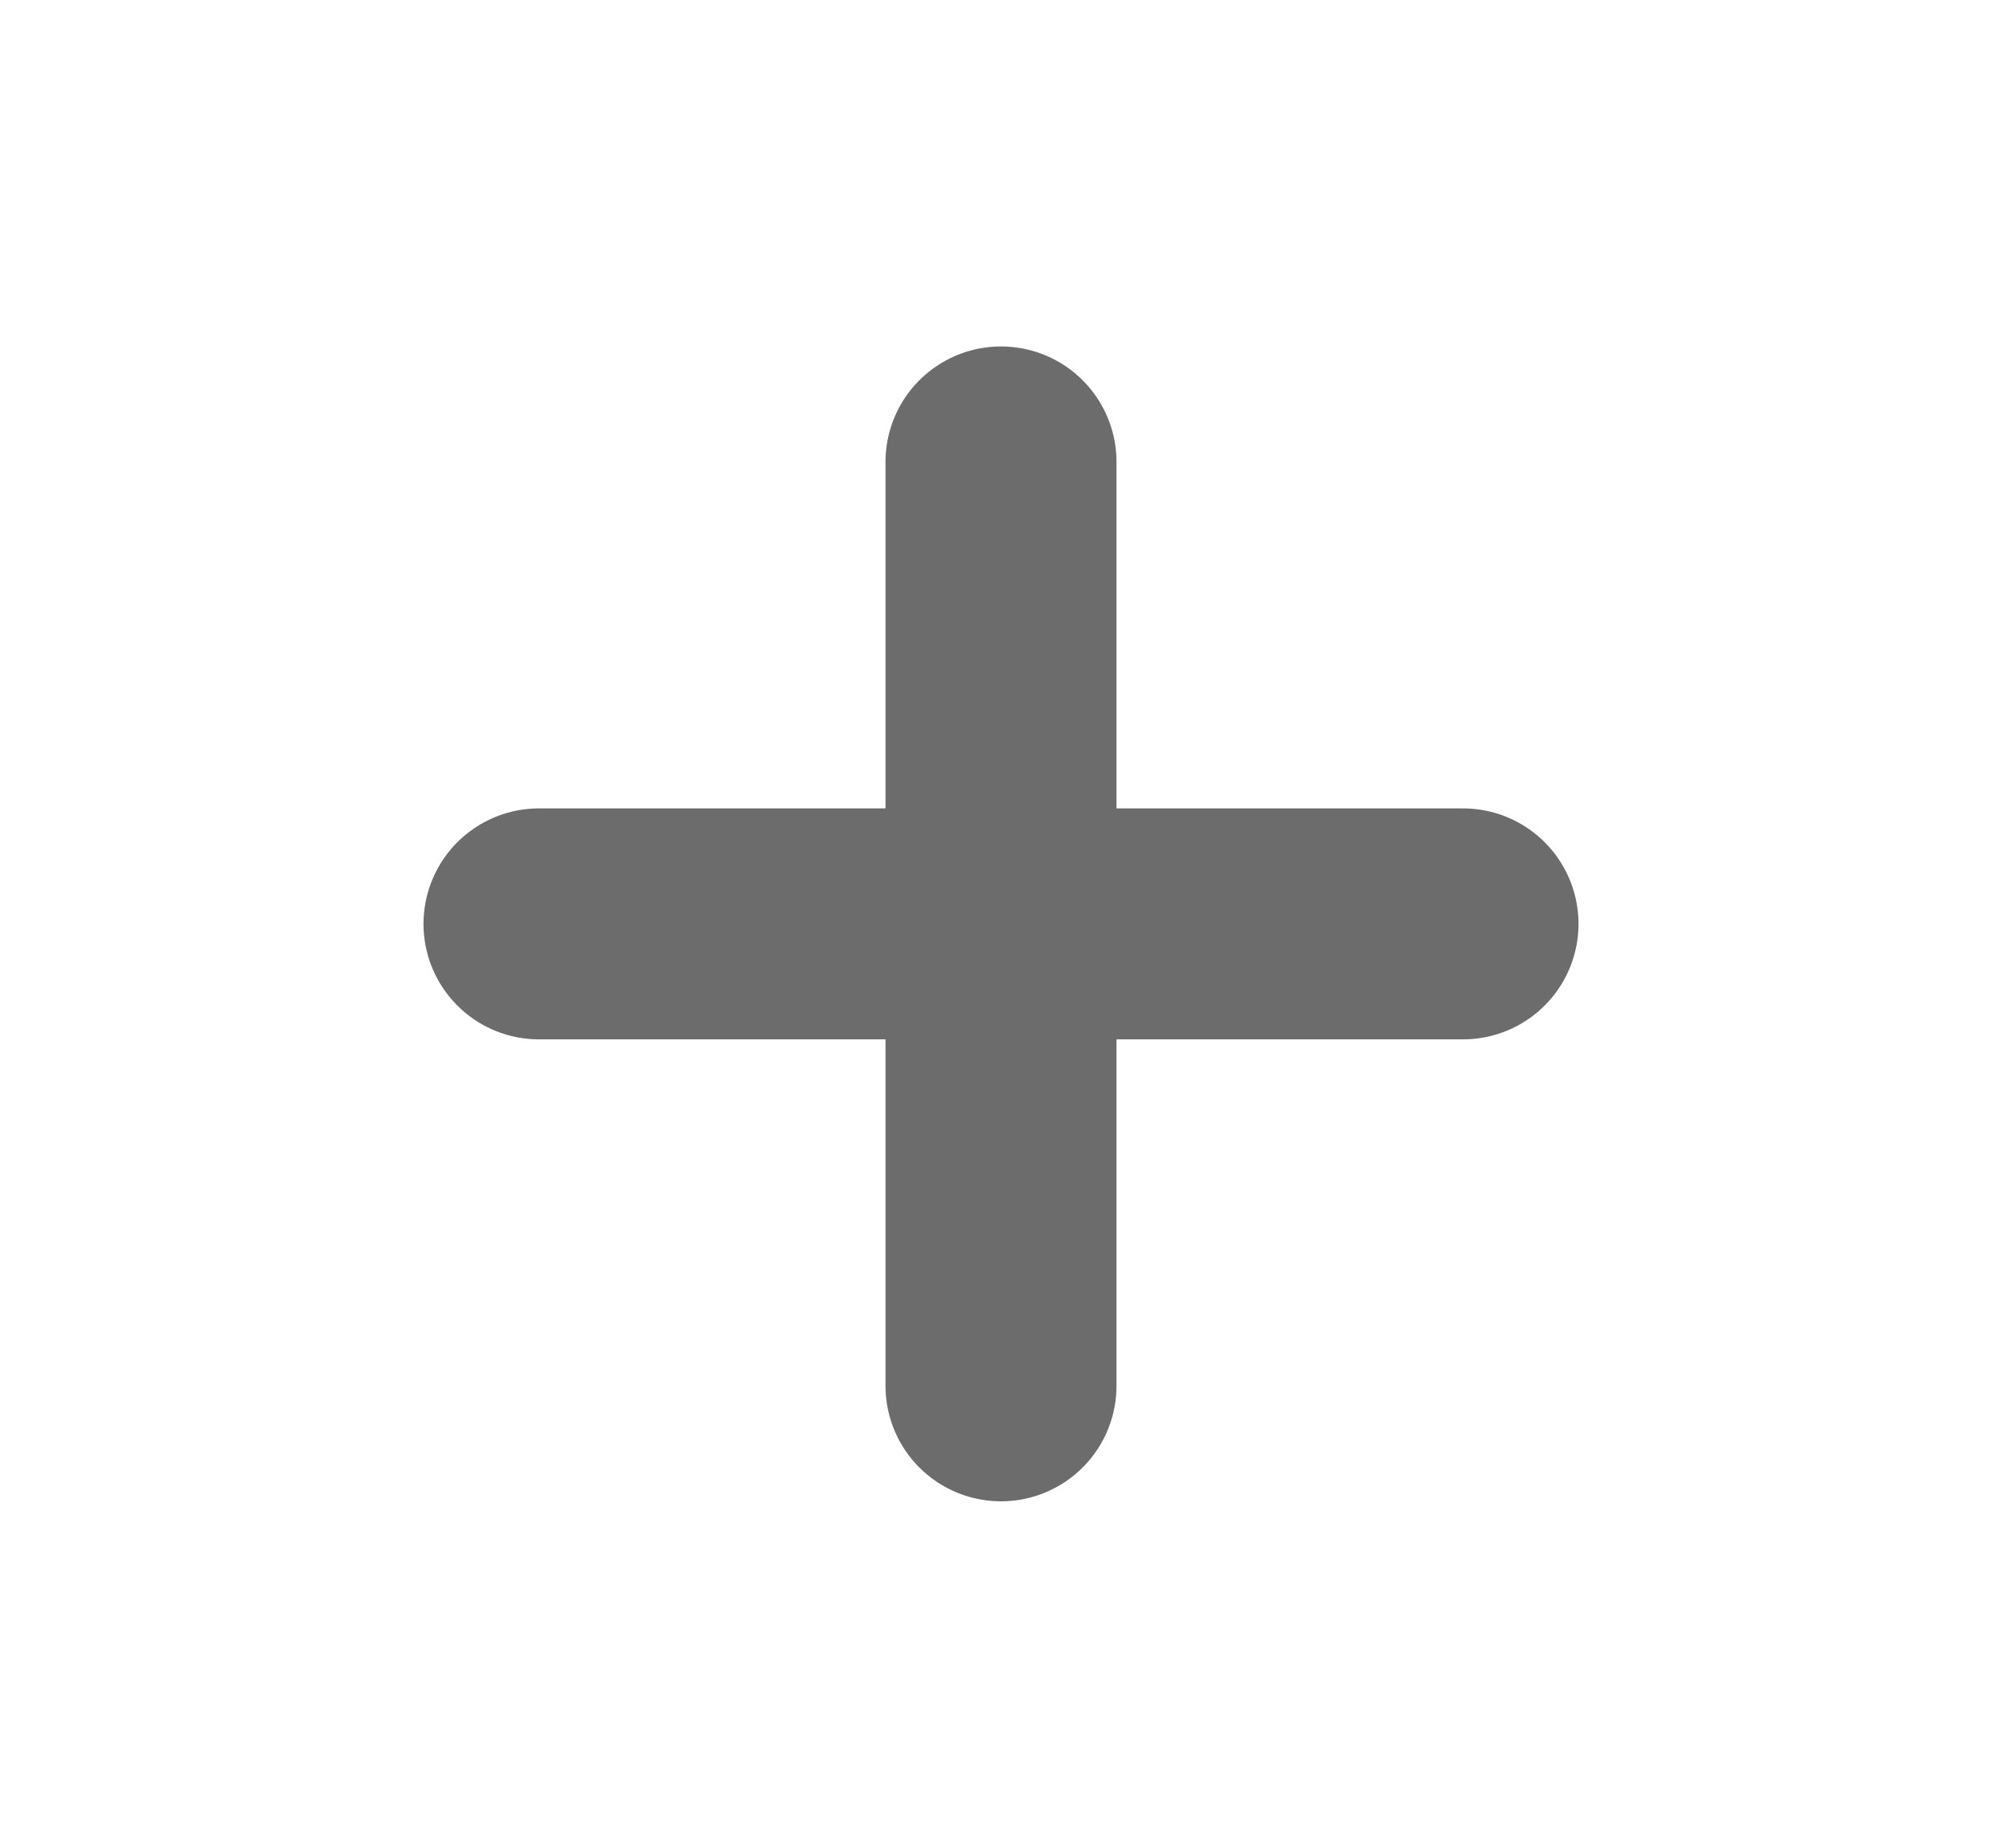 <svg width="13" height="12" viewBox="0 0 13 12" fill="none" xmlns="http://www.w3.org/2000/svg">
<path d="M6.5 3V9M3.5 6H9.5" stroke="#6C6C6C" stroke-width="1.5" stroke-linecap="round" stroke-linejoin="round"/>
</svg>
